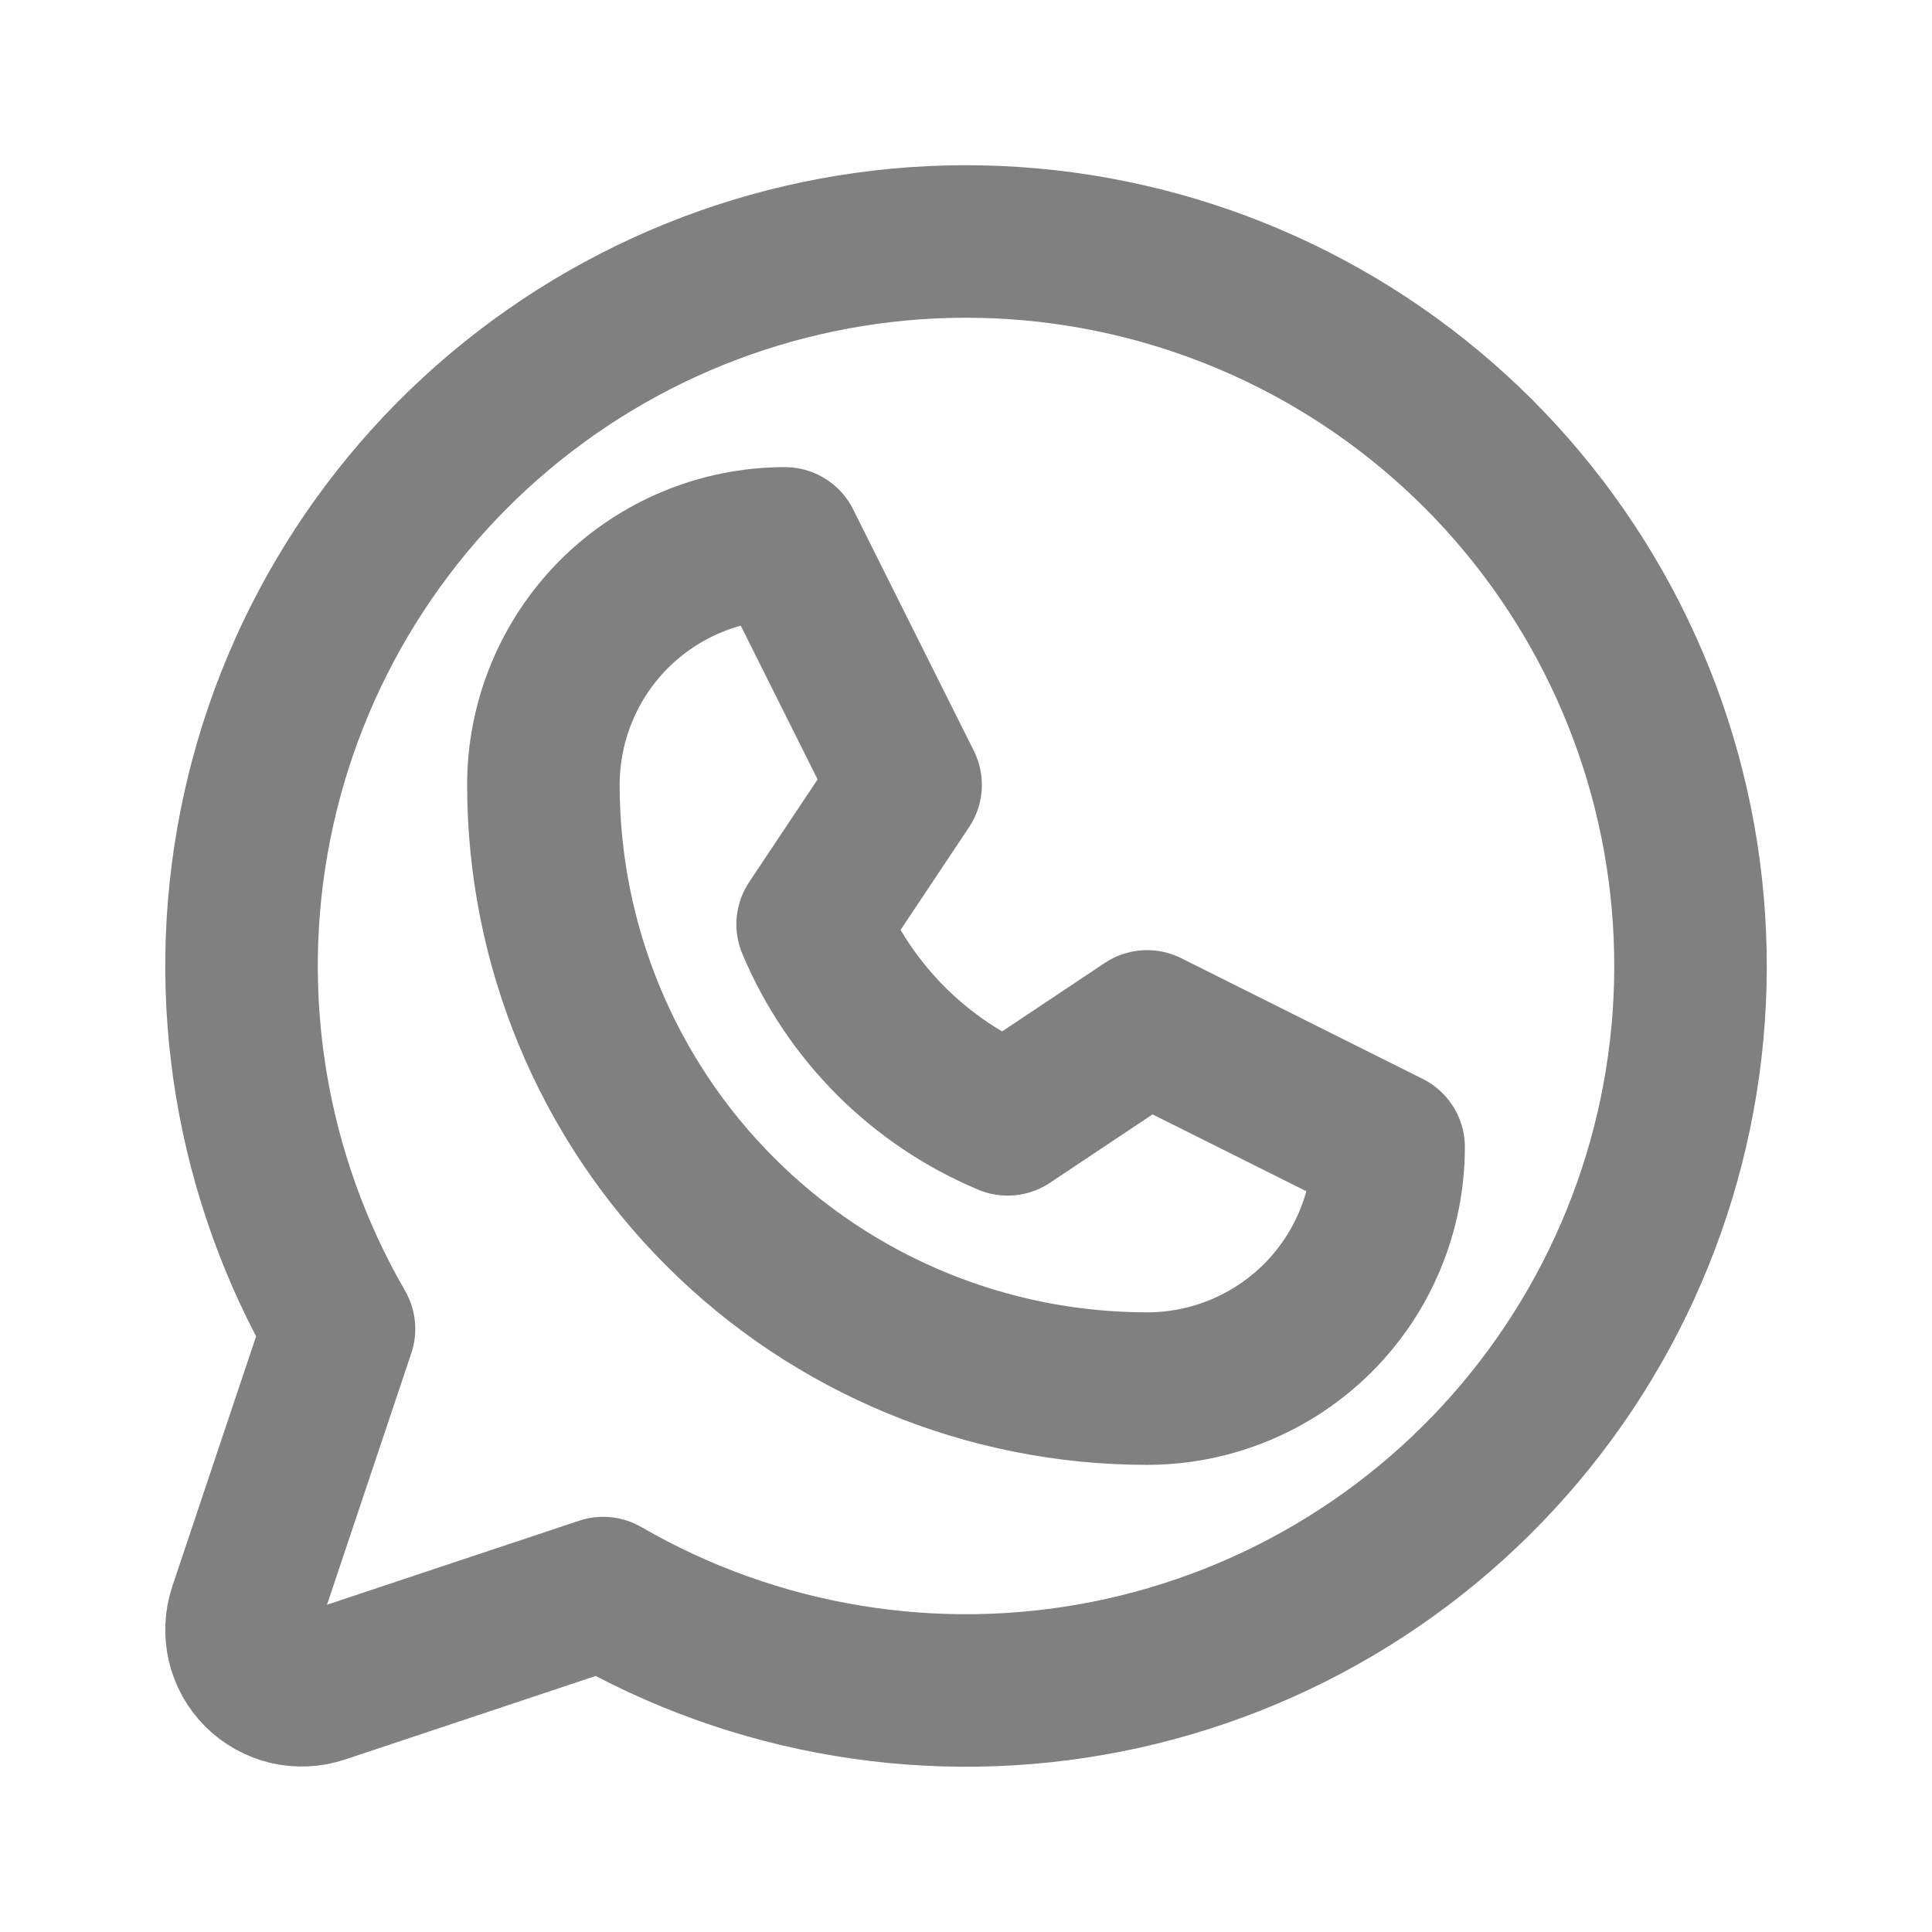 <svg width="19" height="19" viewBox="0 0 19 19" fill="none" xmlns="http://www.w3.org/2000/svg">
<g clip-path="url(#clip0_22202_1448)">
<path d="M5.344 7.719C5.344 7.089 5.594 6.485 6.039 6.039C6.485 5.594 7.089 5.344 7.719 5.344L8.906 7.719L7.992 9.09C8.355 9.956 9.044 10.645 9.91 11.008L11.281 10.094L13.656 11.281C13.656 11.911 13.406 12.515 12.961 12.961C12.515 13.406 11.911 13.656 11.281 13.656C9.707 13.656 8.196 13.031 7.083 11.917C5.969 10.804 5.344 9.293 5.344 7.719Z" stroke="#808080" stroke-width="1.5" stroke-linecap="round" stroke-linejoin="round"/>
<path d="M5.932 15.667C7.428 16.533 9.189 16.825 10.885 16.489C12.581 16.153 14.098 15.212 15.151 13.84C16.204 12.469 16.723 10.761 16.61 9.036C16.498 7.31 15.761 5.685 14.539 4.462C13.316 3.239 11.69 2.503 9.965 2.39C8.239 2.277 6.532 2.796 5.16 3.85C3.789 4.903 2.847 6.419 2.511 8.116C2.175 9.812 2.468 11.572 3.334 13.069L2.405 15.841C2.371 15.946 2.366 16.058 2.391 16.165C2.416 16.273 2.471 16.371 2.549 16.449C2.627 16.527 2.725 16.581 2.832 16.607C2.94 16.632 3.052 16.627 3.157 16.592L5.932 15.667Z" stroke="#808080" stroke-width="1.5" stroke-linecap="round" stroke-linejoin="round"/>
</g>
<defs>
<clipPath id="clip0_22202_1448">
<rect width="19" height="19" fill="white"/>
</clipPath>
</defs>
</svg>
